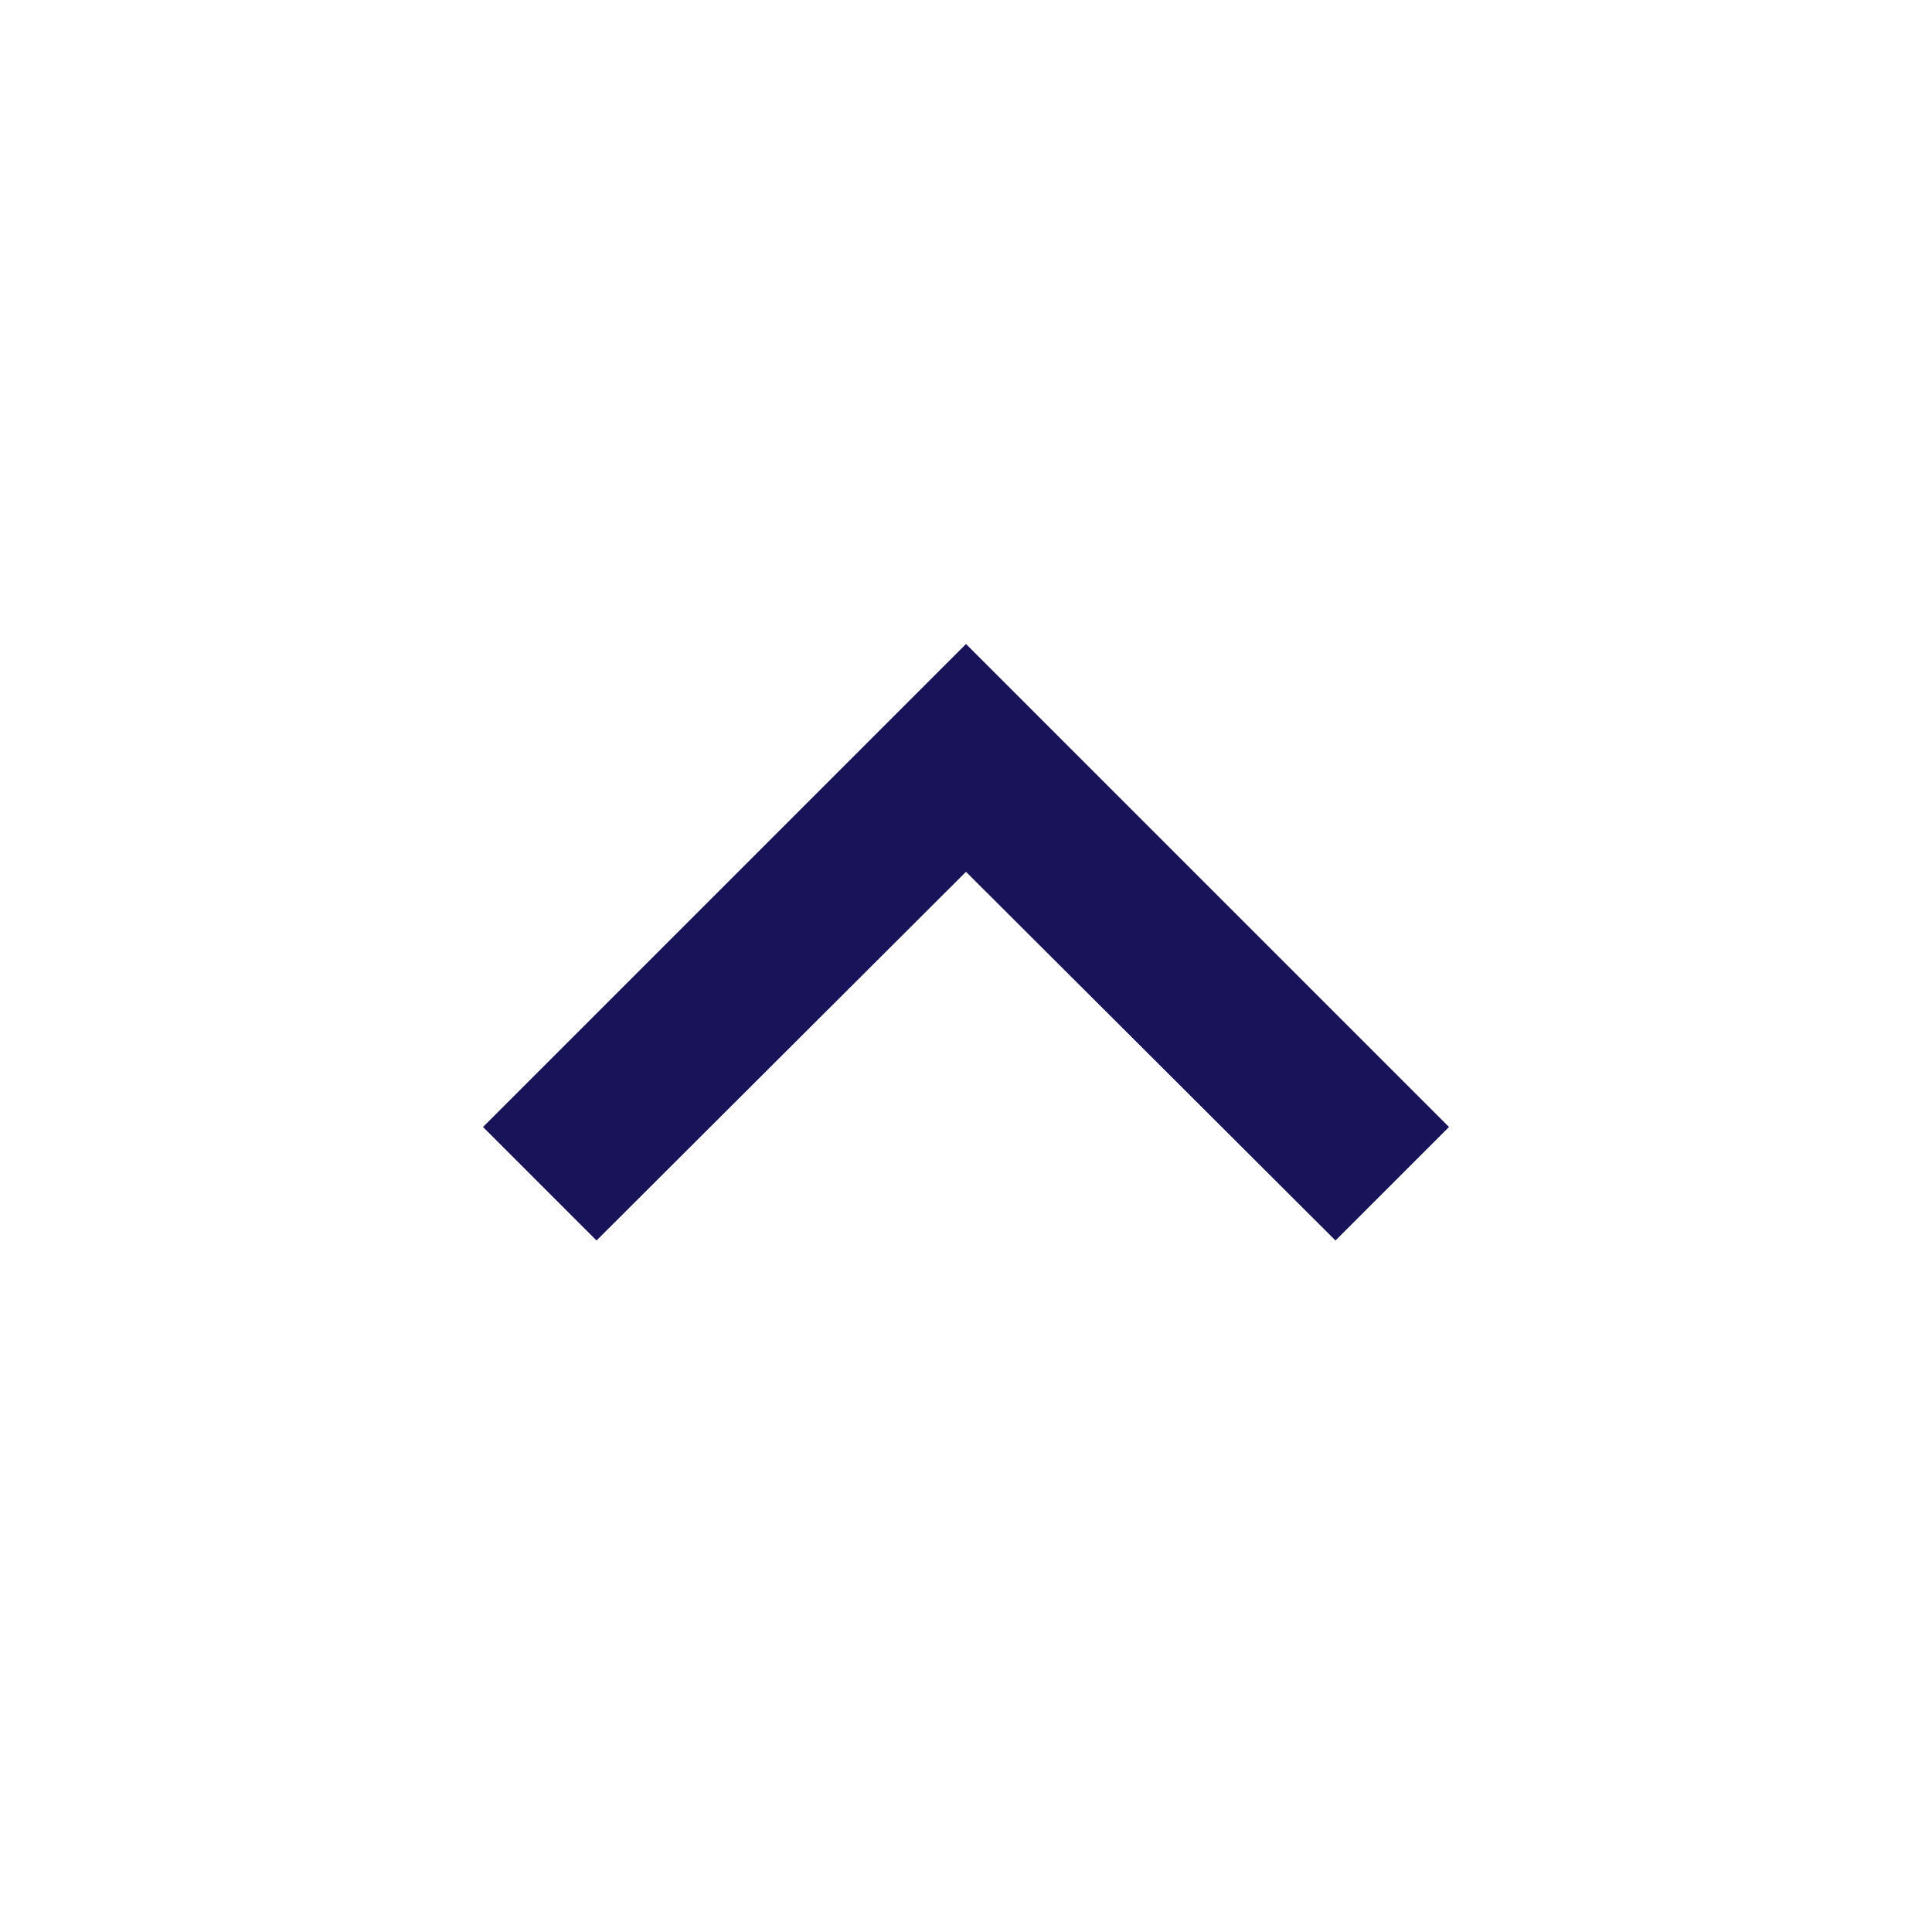 <svg xmlns="http://www.w3.org/2000/svg" style="width: 24px; height: 24px; overflow: visible; fill: #191359;" viewBox="0 0 24 24"><path d="M0 0h24v24H0z" fill="none"></path><path d="m12 8-6 6 1.41 1.41L12 10.83l4.59 4.58L18 14z"></path></svg>
